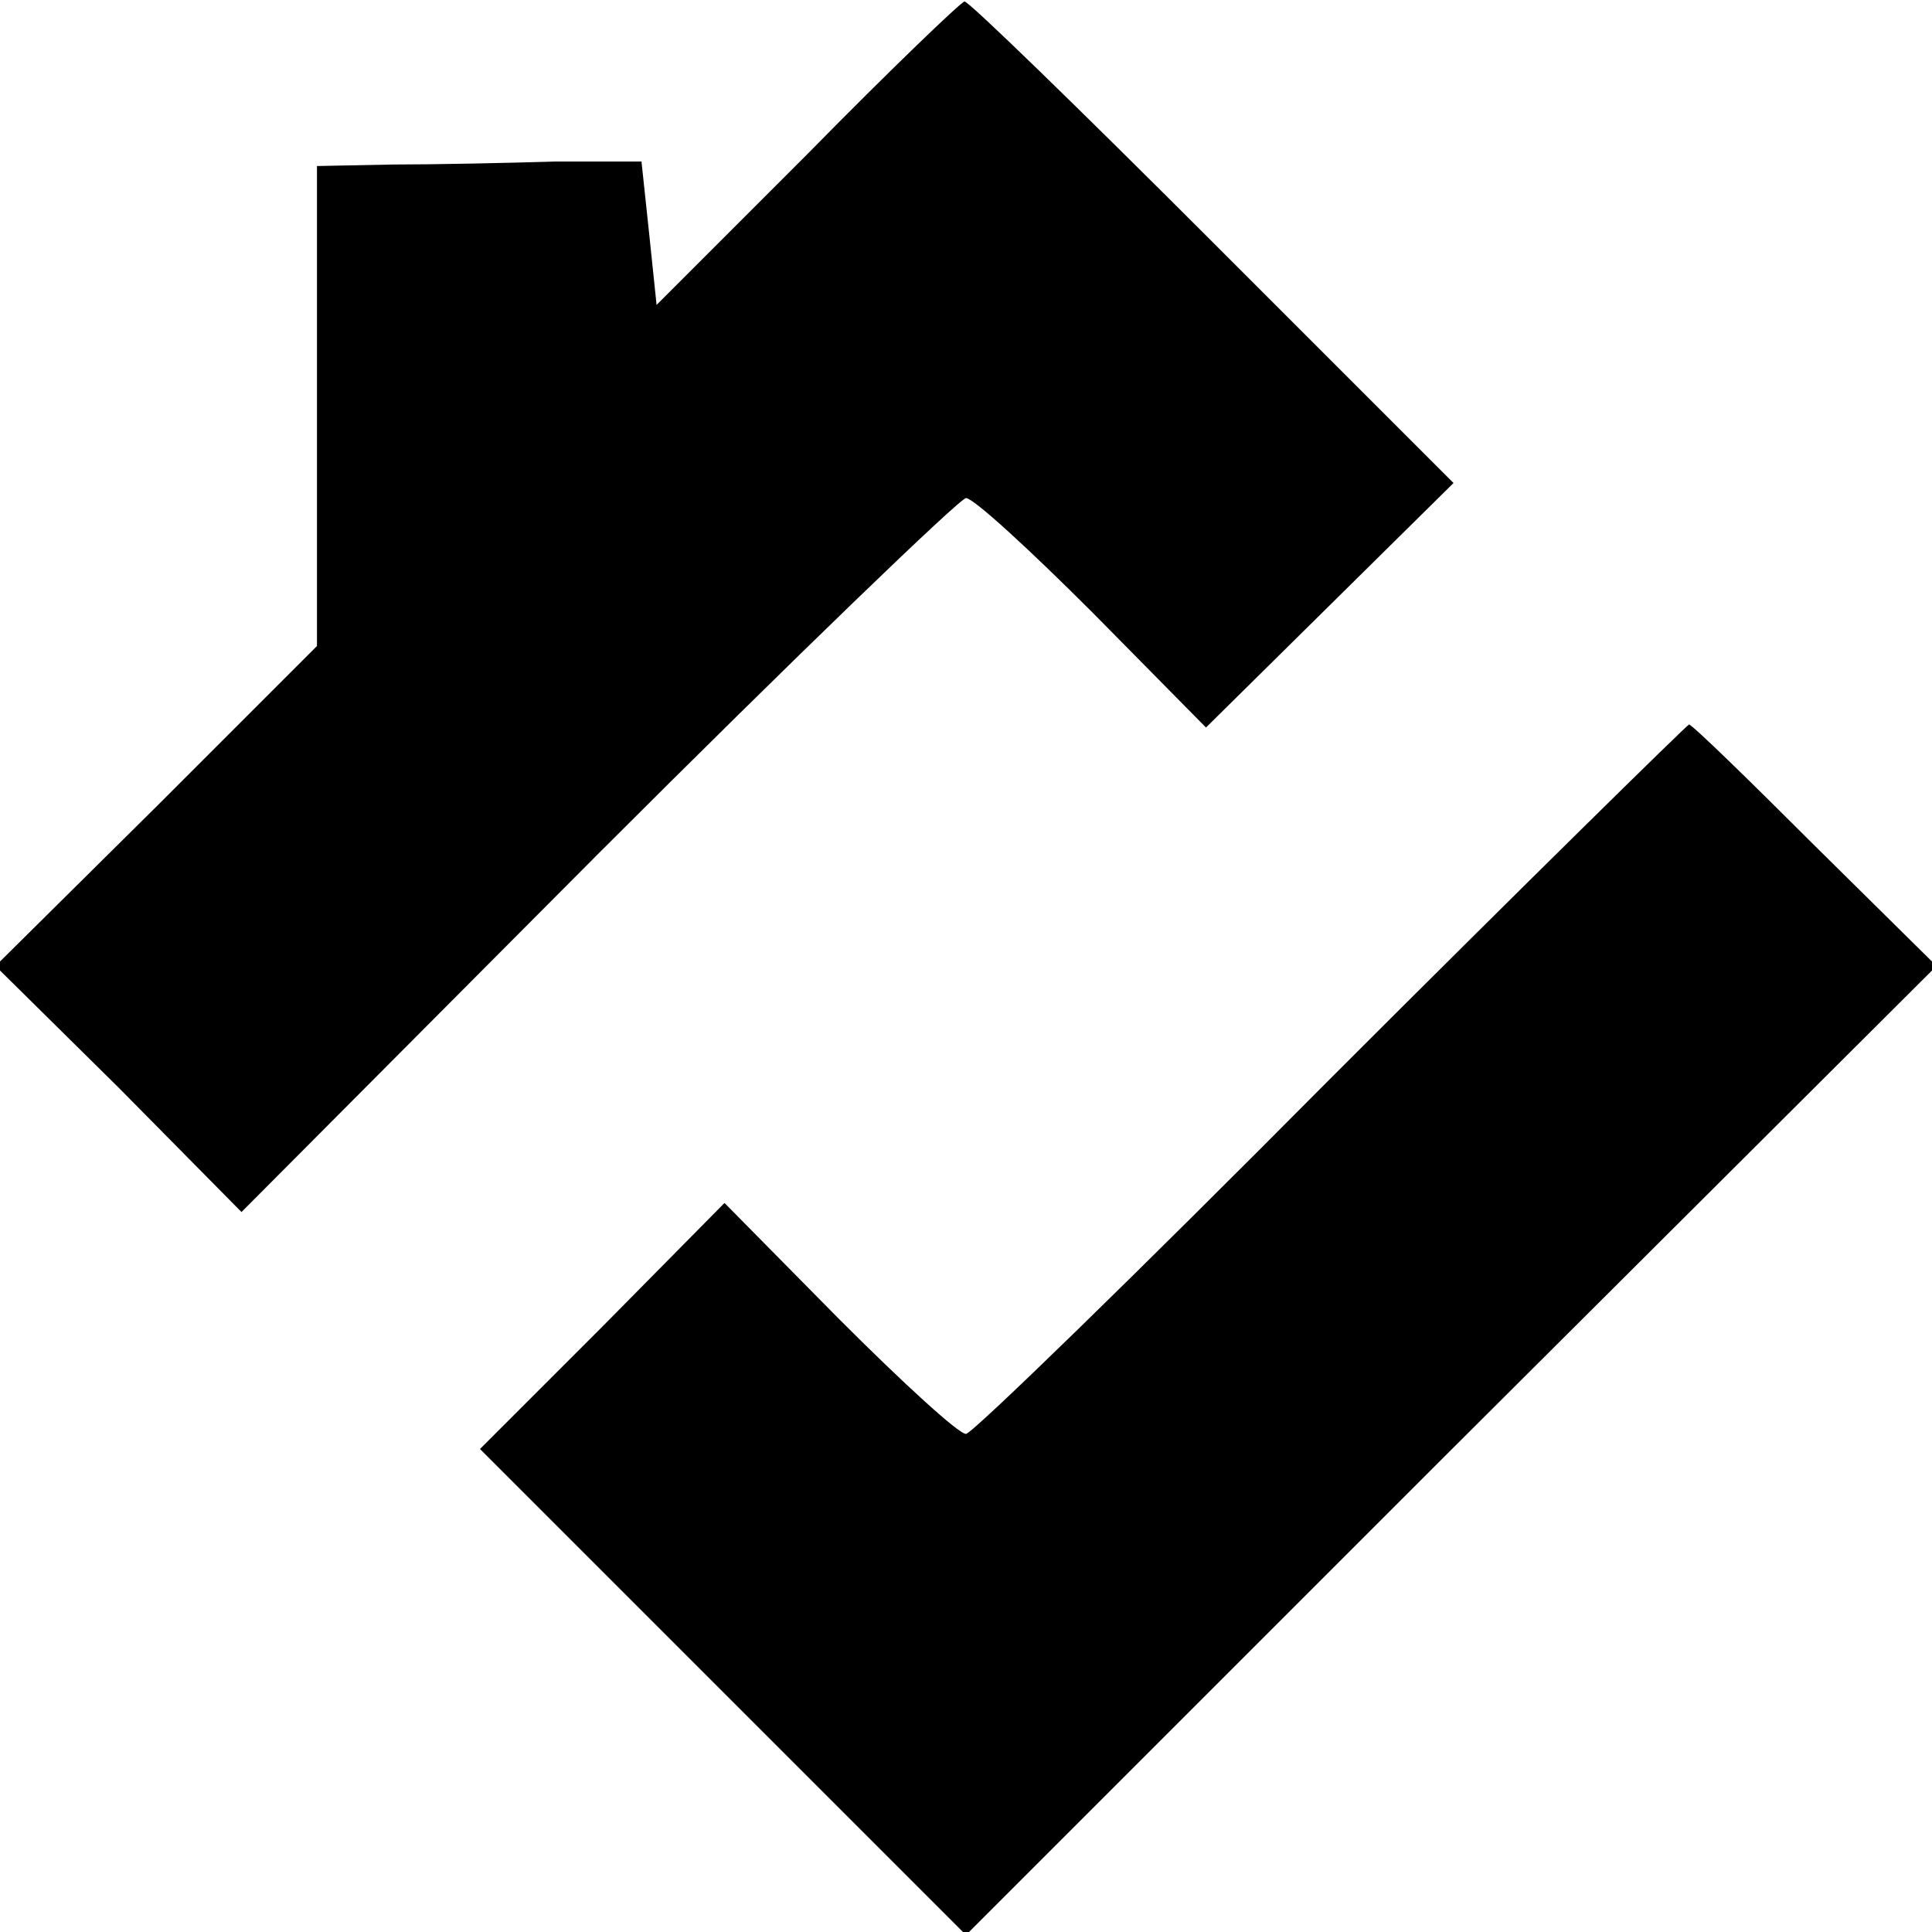 <?xml version="1.0" standalone="no"?>
<!DOCTYPE svg PUBLIC "-//W3C//DTD SVG 20010904//EN"
 "http://www.w3.org/TR/2001/REC-SVG-20010904/DTD/svg10.dtd">
<svg version="1.0" xmlns="http://www.w3.org/2000/svg"
 width="128pt" height="128pt" viewBox="0 0 128 128"
 preserveAspectRatio="xMidYMid meet">
<g transform="translate(0,128) scale(0.1,-0.1)"
fill="#000000" stroke="none">
<path d="M535 1178 l-100 -100 -5 48 -5 47 -57 0 c-32 -1 -80 -2 -108 -2 l-50
-1 0 -159 0 -159 -106 -106 -107 -106 82 -81 81 -82 236 237 c130 130 240 236
244 236 5 0 42 -34 84 -76 l75 -76 82 81 82 81 -160 160 c-88 88 -162 160
-164 159 -2 0 -49 -45 -104 -101z"/>
<path d="M881 565 c-128 -129 -237 -235 -241 -235 -5 0 -42 34 -84 76 l-76 77
-81 -82 -81 -81 161 -161 161 -161 321 321 322 321 -81 80 c-44 44 -81 80 -83
80 -2 -1 -109 -106 -238 -235z"/>
</g>
</svg>
